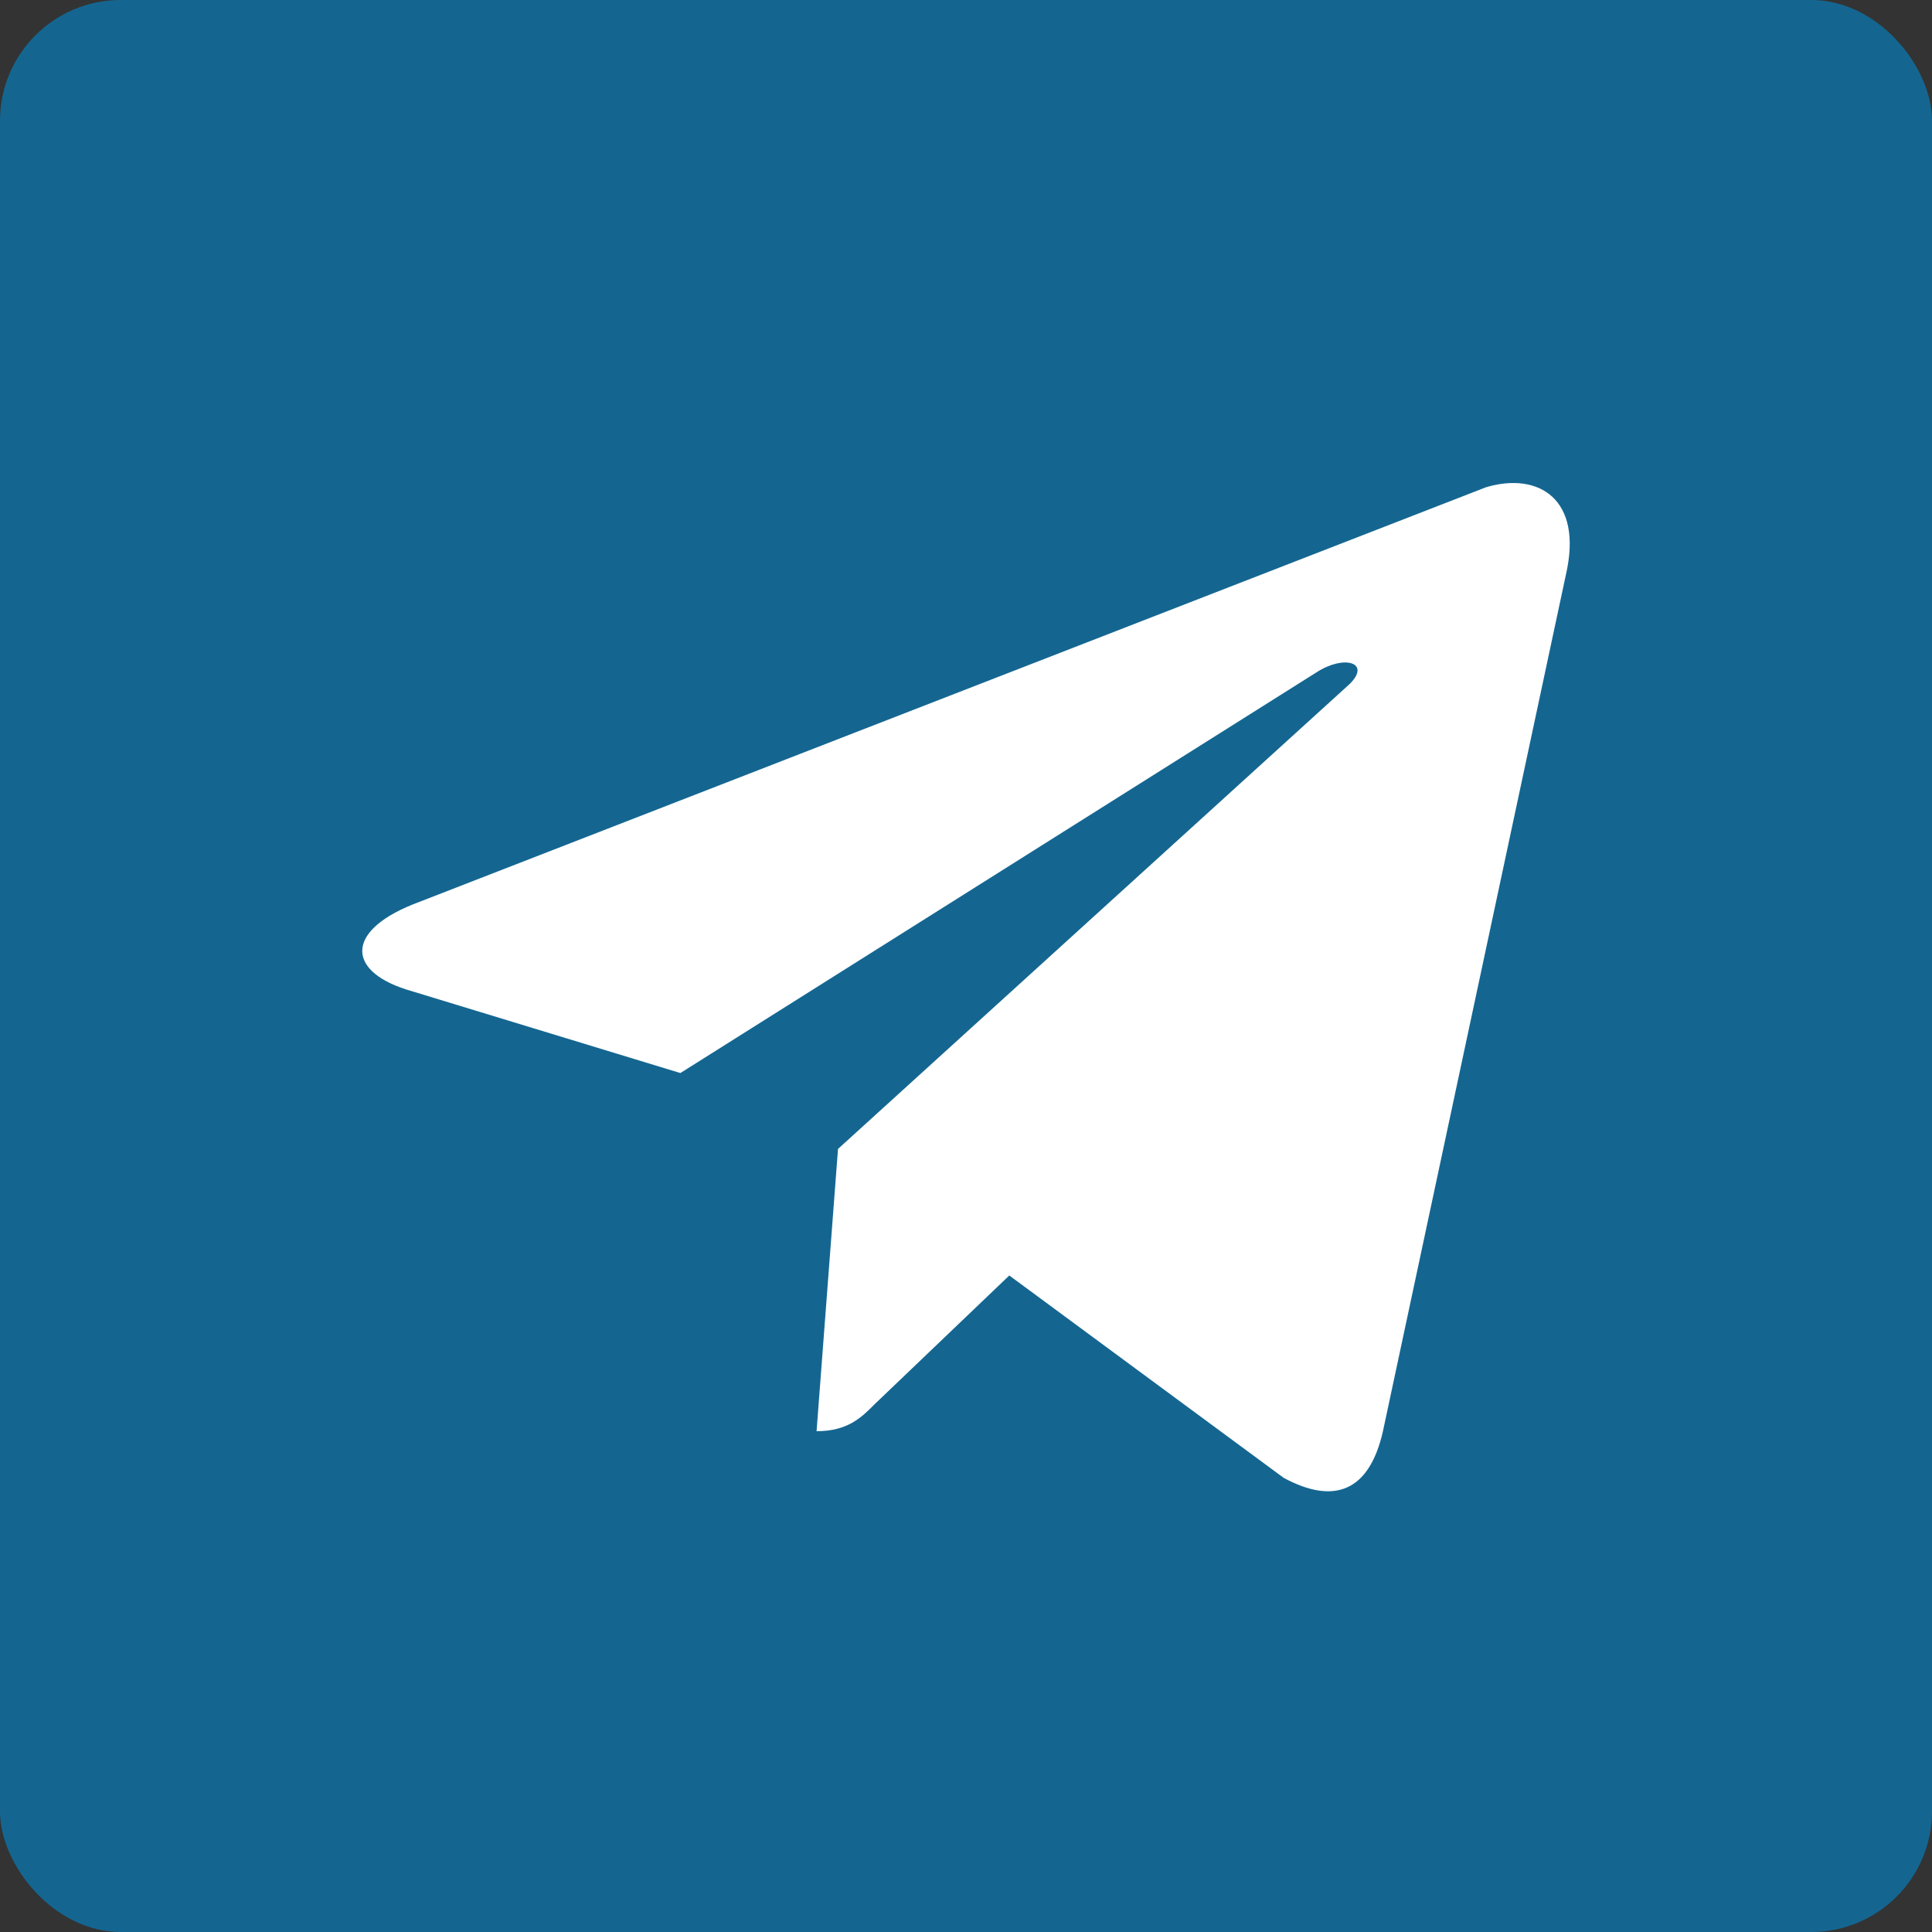 <?xml version="1.0" encoding="UTF-8"?> <svg xmlns="http://www.w3.org/2000/svg" width="32" height="32" viewBox="0 0 32 32" fill="none"><rect x="0" y="0" width="32" height="32" fill="#333333" stroke="none"/><rect width="32" height="32" rx="2" fill="#146691"></rect><path d="M25.936 9.52L22.906 23.705C22.68 24.704 22.1 24.929 21.262 24.478L16.717 21.126L14.492 23.253C14.267 23.479 14.041 23.705 13.525 23.705L13.88 19.03L22.358 11.326C22.712 10.971 22.261 10.842 21.81 11.133L11.269 17.773L6.723 16.387C5.724 16.065 5.724 15.387 6.949 14.937L24.614 8.07C25.484 7.812 26.226 8.264 25.936 9.52Z" fill="white"></path></svg> 